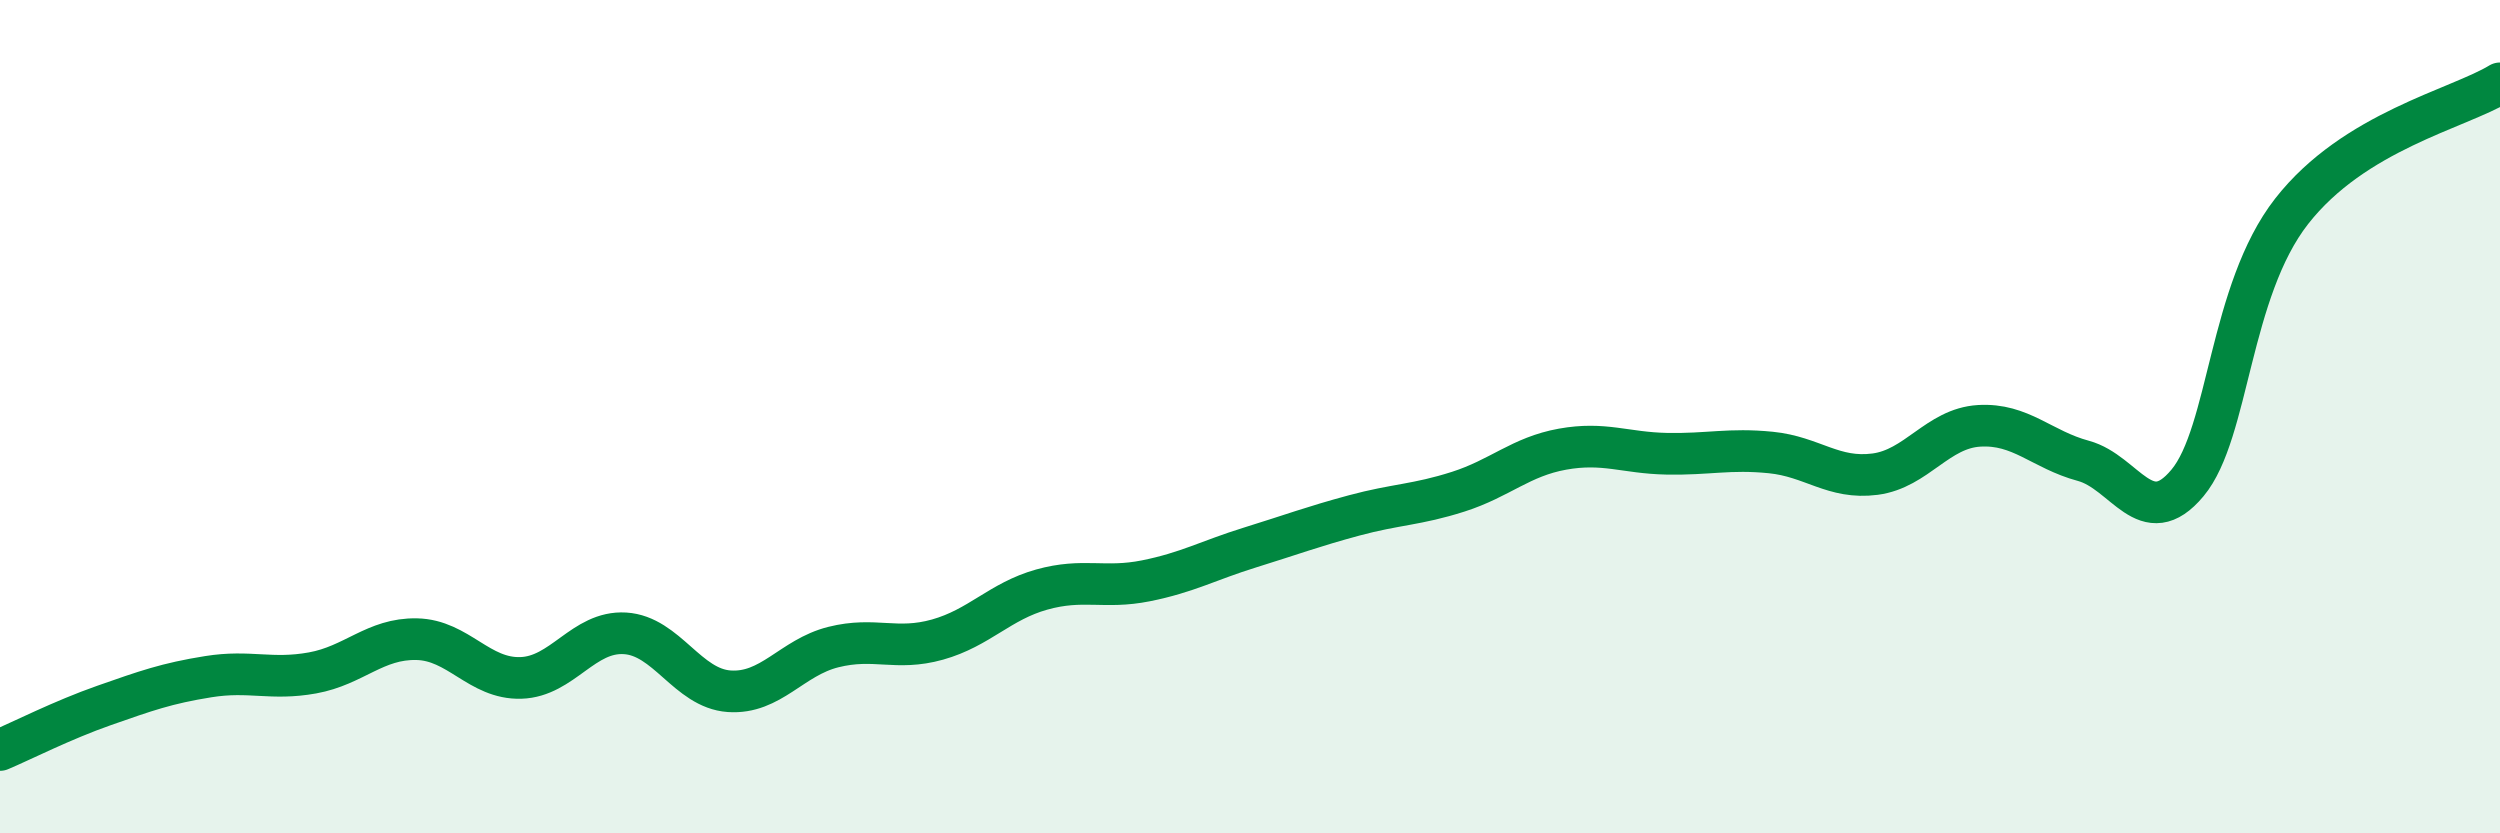 
    <svg width="60" height="20" viewBox="0 0 60 20" xmlns="http://www.w3.org/2000/svg">
      <path
        d="M 0,18 C 0.5,17.79 1.5,17.28 2.5,16.93 C 3.5,16.58 4,16.4 5,16.24 C 6,16.08 6.5,16.33 7.5,16.15 C 8.5,15.97 9,15.32 10,15.34 C 11,15.36 11.5,16.3 12.5,16.27 C 13.5,16.24 14,15.14 15,15.2 C 16,15.26 16.5,16.52 17.5,16.59 C 18.5,16.66 19,15.78 20,15.53 C 21,15.28 21.5,15.63 22.5,15.35 C 23.5,15.07 24,14.43 25,14.15 C 26,13.87 26.5,14.14 27.5,13.94 C 28.5,13.74 29,13.45 30,13.14 C 31,12.83 31.5,12.64 32.5,12.37 C 33.5,12.1 34,12.12 35,11.8 C 36,11.48 36.5,10.96 37.5,10.78 C 38.5,10.6 39,10.87 40,10.89 C 41,10.91 41.5,10.76 42.5,10.86 C 43.5,10.96 44,11.51 45,11.38 C 46,11.25 46.5,10.28 47.5,10.22 C 48.5,10.16 49,10.79 50,11.06 C 51,11.33 51.5,12.79 52.5,11.59 C 53.5,10.39 53.5,6.99 55,5.07 C 56.5,3.15 59,2.61 60,2L60 20L0 20Z"
        fill="#008740"
        opacity="0.1"
        stroke-linecap="round"
        stroke-linejoin="round"
      />
      <path
        d="M 0,18 C 0.5,17.79 1.5,17.28 2.5,16.93 C 3.5,16.58 4,16.4 5,16.24 C 6,16.08 6.5,16.33 7.5,16.15 C 8.5,15.97 9,15.32 10,15.34 C 11,15.36 11.5,16.3 12.5,16.27 C 13.5,16.24 14,15.14 15,15.2 C 16,15.26 16.5,16.52 17.5,16.59 C 18.5,16.66 19,15.78 20,15.53 C 21,15.28 21.5,15.63 22.5,15.35 C 23.5,15.07 24,14.43 25,14.15 C 26,13.87 26.5,14.14 27.5,13.94 C 28.5,13.74 29,13.45 30,13.14 C 31,12.83 31.5,12.64 32.5,12.37 C 33.5,12.1 34,12.12 35,11.8 C 36,11.48 36.5,10.96 37.5,10.78 C 38.5,10.6 39,10.87 40,10.89 C 41,10.91 41.5,10.76 42.5,10.86 C 43.5,10.96 44,11.51 45,11.38 C 46,11.25 46.5,10.28 47.5,10.22 C 48.5,10.16 49,10.79 50,11.06 C 51,11.33 51.5,12.79 52.5,11.59 C 53.5,10.39 53.5,6.99 55,5.07 C 56.5,3.15 59,2.61 60,2"
        stroke="#008740"
        stroke-width="1"
        fill="none"
        stroke-linecap="round"
        stroke-linejoin="round"
      />
    </svg>
  